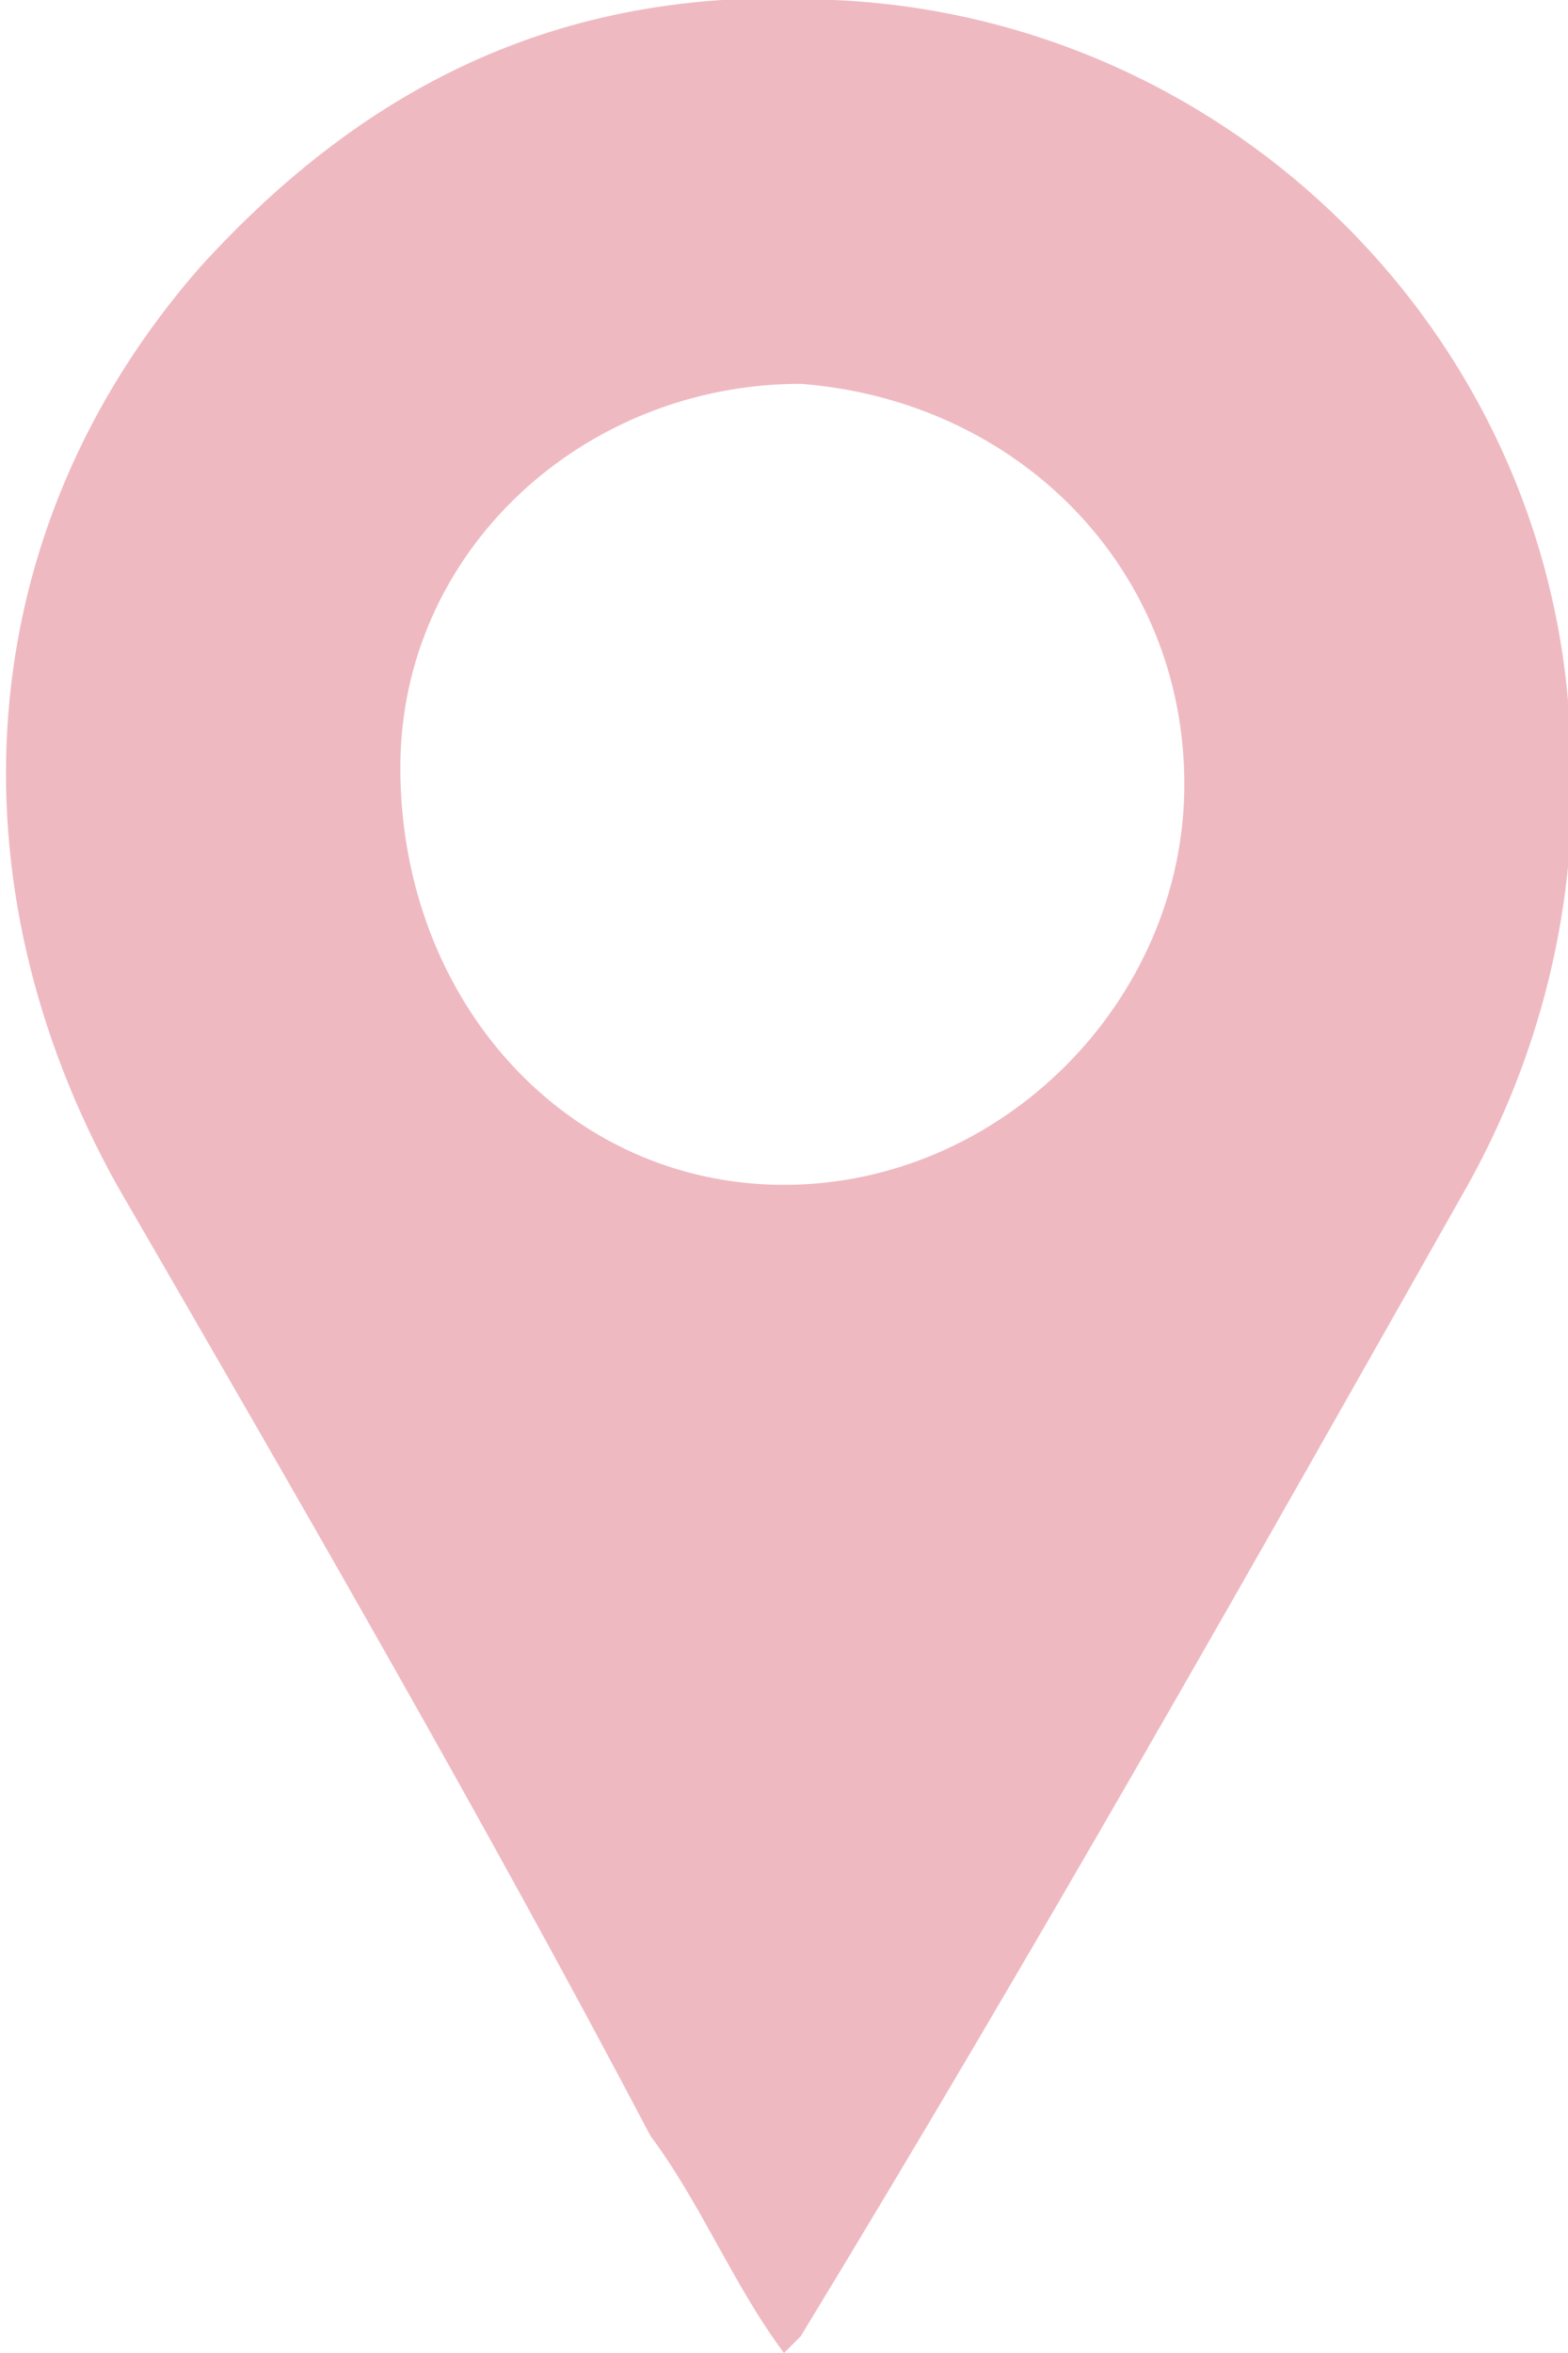 <?xml version="1.0" encoding="utf-8"?>
<!-- Generator: Adobe Illustrator 26.0.2, SVG Export Plug-In . SVG Version: 6.00 Build 0)  -->
<svg version="1.1" id="Layer_1" xmlns="http://www.w3.org/2000/svg" xmlns:xlink="http://www.w3.org/1999/xlink" x="0px" y="0px"
	 viewBox="0 0 9.4 14.1" style="enable-background:new 0 0 9.4 14.1;" xml:space="preserve">
<style type="text/css">
	.st0{fill:#EFB9C2;}
</style>
<path class="st0" d="M4.7,14.1c-0.3-0.4-0.5-0.9-0.8-1.3C2.9,10.9,1.8,9,0.7,7.1c-1-1.8-0.9-3.9,0.5-5.5C2.2,0.5,3.4-0.1,5,0
	c2.3,0.1,4.2,1.9,4.4,4.2c0.1,1-0.1,2-0.6,2.9c-1.3,2.3-2.6,4.6-4,6.9C4.8,14,4.7,14.1,4.7,14.1 M4.7,7.1C6,7.1,7.1,6,7.1,4.7
	c0-1.3-1-2.3-2.3-2.4c-1.3,0-2.4,1-2.4,2.3C2.4,6,3.4,7.1,4.7,7.1"/>
</svg>
